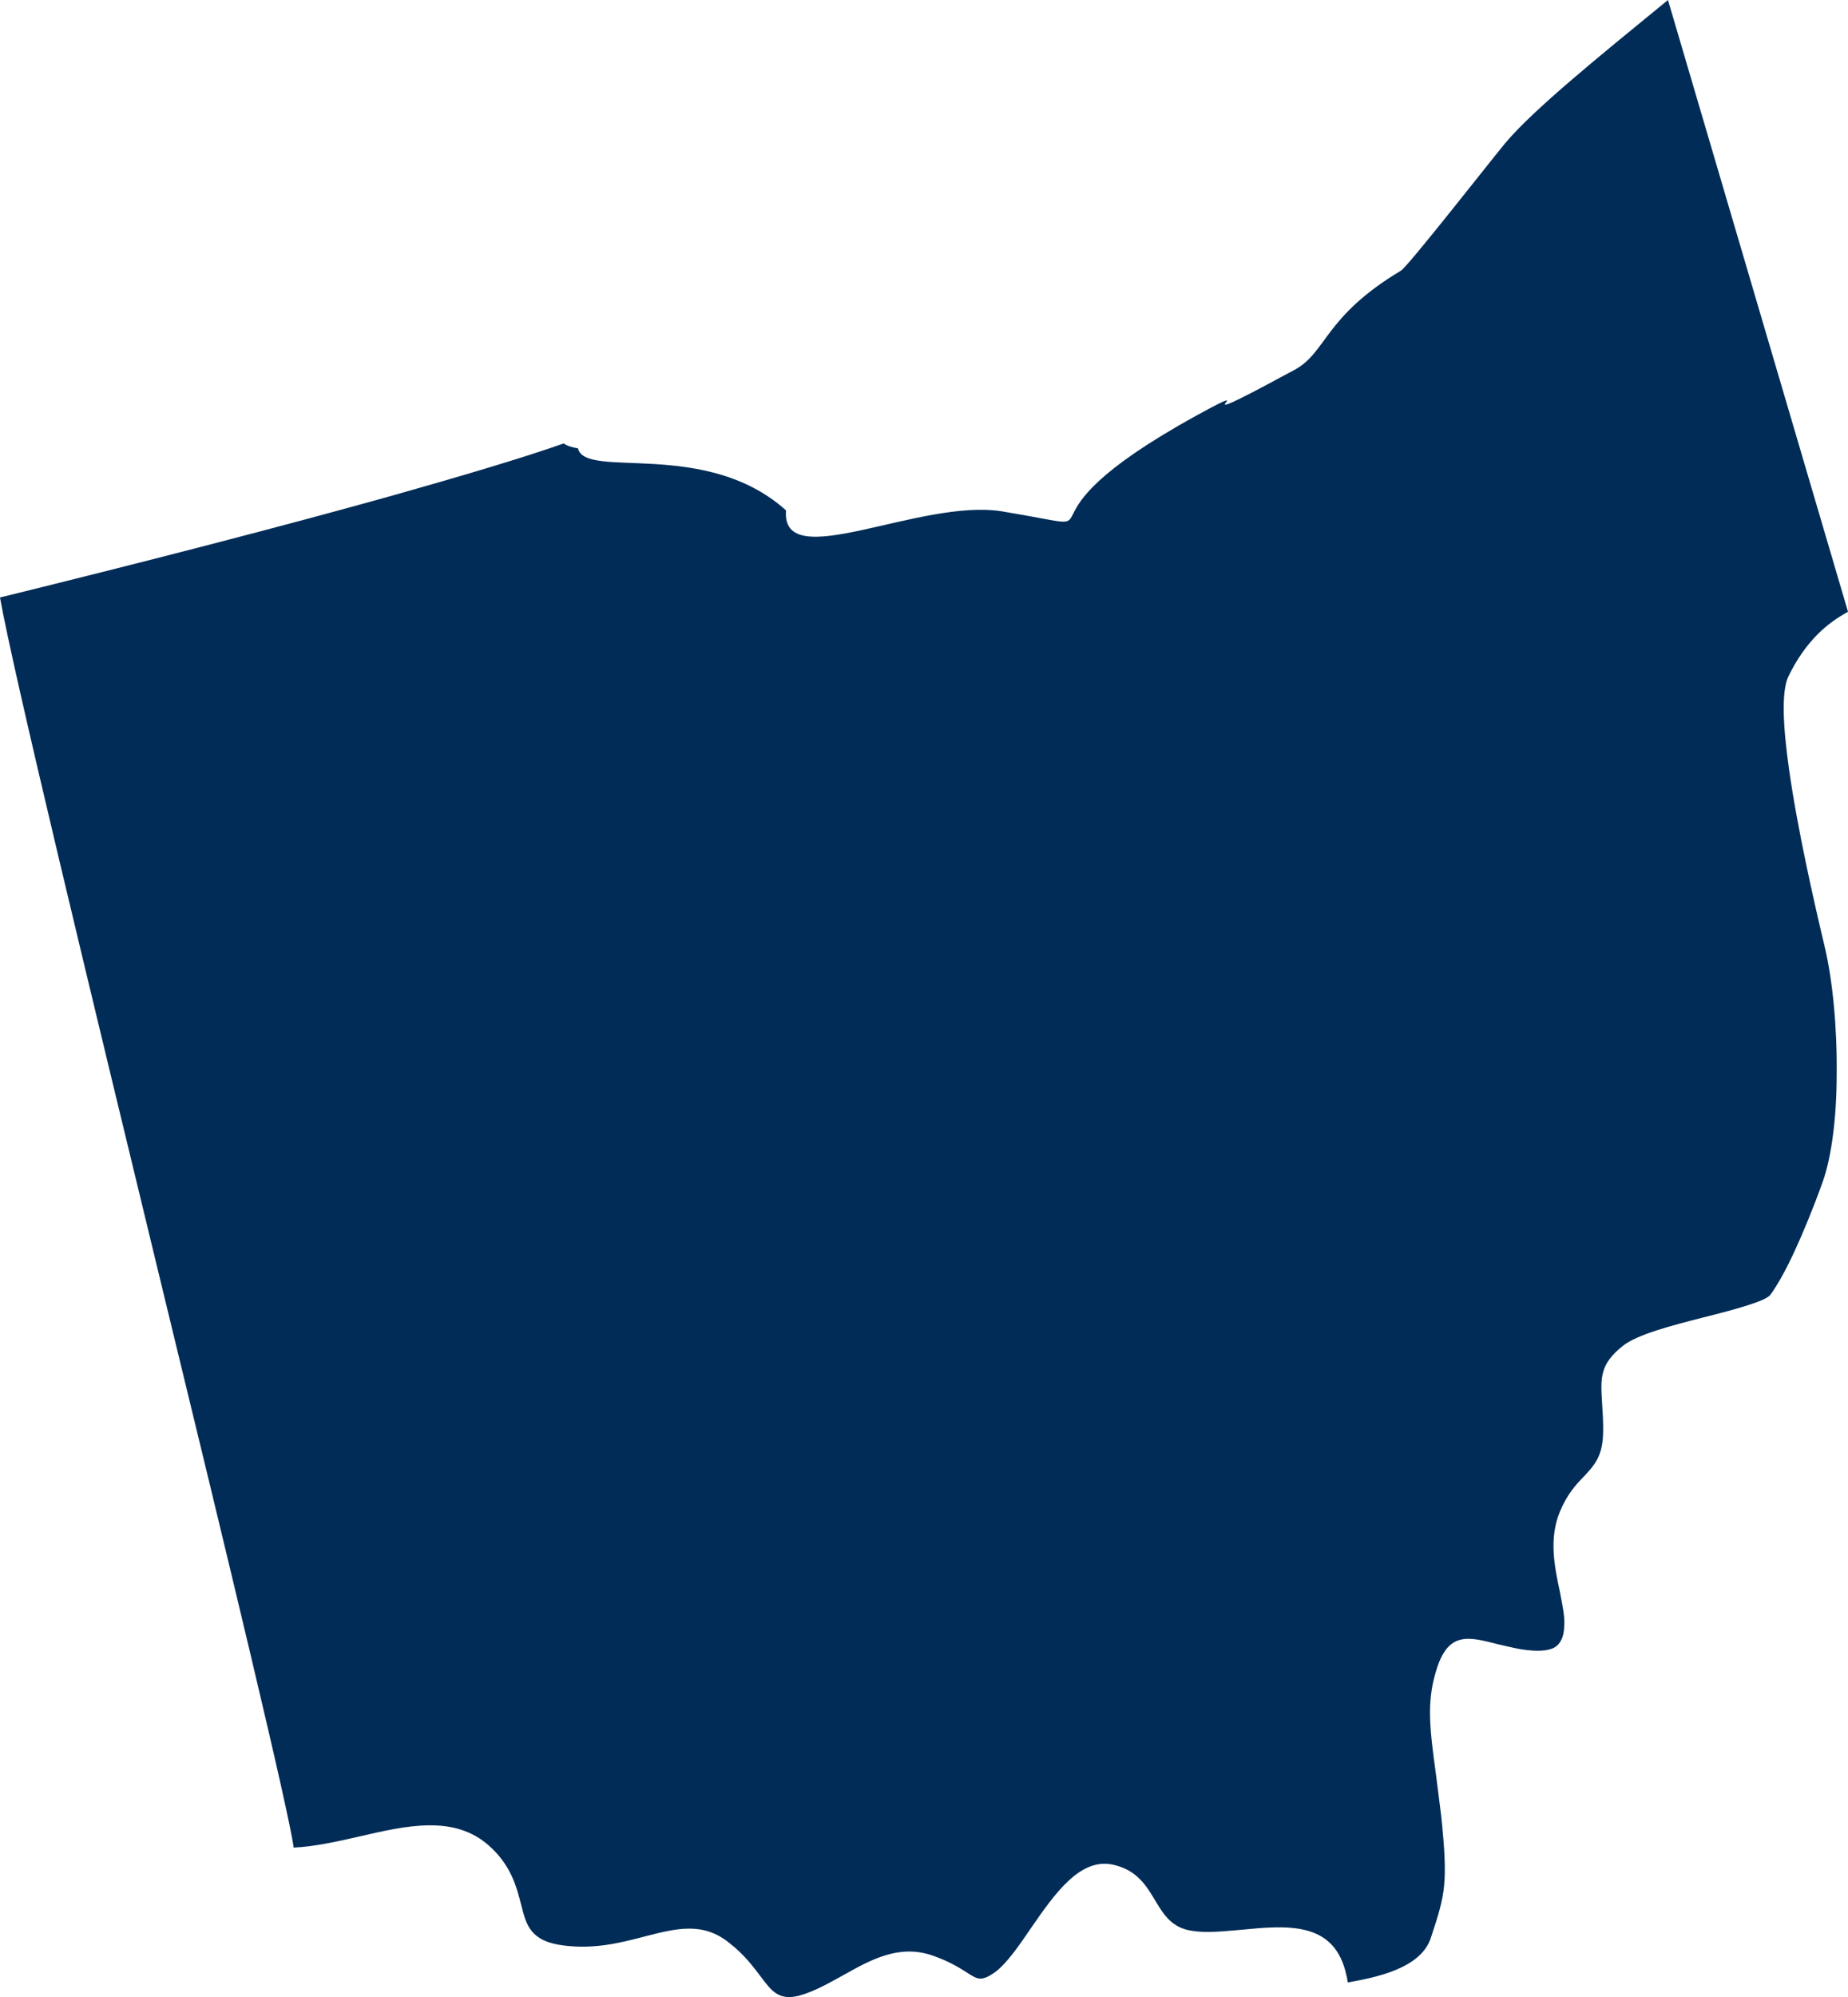 <?xml version="1.0" encoding="UTF-8"?> <svg xmlns="http://www.w3.org/2000/svg" id="Layer_2" viewBox="0 0 37.57 40.58"><defs><style>.cls-1{fill:#002c57;fill-rule:evenodd;}</style></defs><g id="usa-canada-svg"><g id="usa-canada"><g id="usa"><path id="ohio" class="cls-1" d="M11.46,9.01c.07,.05,.17,.08,.29,.1,.15,.64,2.59-.21,4.23,1.26-.11,1.32,2.72-.25,4.39,.02,2.73,.45-.19,.33,3.96-1.95,1.53-.84-.59,.47,1.81-.83l.17-.09c.67-.36,.6-1.08,2.17-2.02,.14-.08,1.79-2.19,2.12-2.59,.57-.68,1.88-1.74,3.31-2.91l3.66,12.43c-.22,.12-.43,.27-.61,.45-.23,.23-.43,.51-.6,.86-.15,.31-.11,1.03,.01,1.88,.17,1.22,.52,2.75,.72,3.59,.17,.7,.26,1.68,.25,2.61,0,.86-.1,1.67-.28,2.18-.2,.56-.4,1.04-.58,1.43s-.35,.69-.49,.88c-.1,.13-.73,.3-1.37,.46-.66,.17-1.32,.34-1.62,.57-.48,.38-.46,.65-.43,1.16,.01,.18,.03,.4,.02,.66-.02,.45-.19,.62-.37,.82h0c-.18,.18-.36,.38-.51,.74-.22,.54-.11,1.1,0,1.61h0c.05,.27,.11,.52,.09,.73h0c-.01,.21-.08,.34-.19,.41-.14,.08-.37,.09-.69,.04h0c-.17-.03-.32-.07-.46-.1-.62-.16-1.03-.27-1.27,.56-.19,.63-.12,1.18,0,2.06,.03,.25,.07,.53,.11,.87,.07,.67,.09,1.07,.06,1.4s-.12,.62-.27,1.07c-.2,.63-1.13,.81-1.69,.91-.01-.08-.03-.16-.05-.24-.27-1-1.19-.92-2.12-.83-.35,.03-.71,.07-1,.02-.41-.06-.57-.33-.73-.59-.19-.32-.38-.64-.86-.75-.68-.16-1.2,.59-1.69,1.3-.25,.37-.5,.72-.72,.88-.28,.2-.36,.14-.54,.03-.17-.11-.39-.25-.74-.37h0c-.68-.23-1.25,.09-1.82,.41-.29,.16-.59,.33-.89,.41-.4,.1-.55-.09-.76-.37-.16-.21-.34-.46-.65-.7h0c-.54-.44-1.08-.3-1.74-.13h0c-.46,.12-1,.26-1.62,.18-.69-.08-.77-.42-.87-.81-.1-.39-.21-.82-.66-1.22-.71-.63-1.67-.41-2.66-.18-.44,.1-.89,.2-1.31,.22-.09-.71-1.33-5.85-2.67-11.36C1.84,20.15,.27,13.67,0,12.14c2.93-.72,5.72-1.44,7.94-2.06,1.45-.41,2.67-.77,3.52-1.07h0Z"></path></g></g></g></svg> 